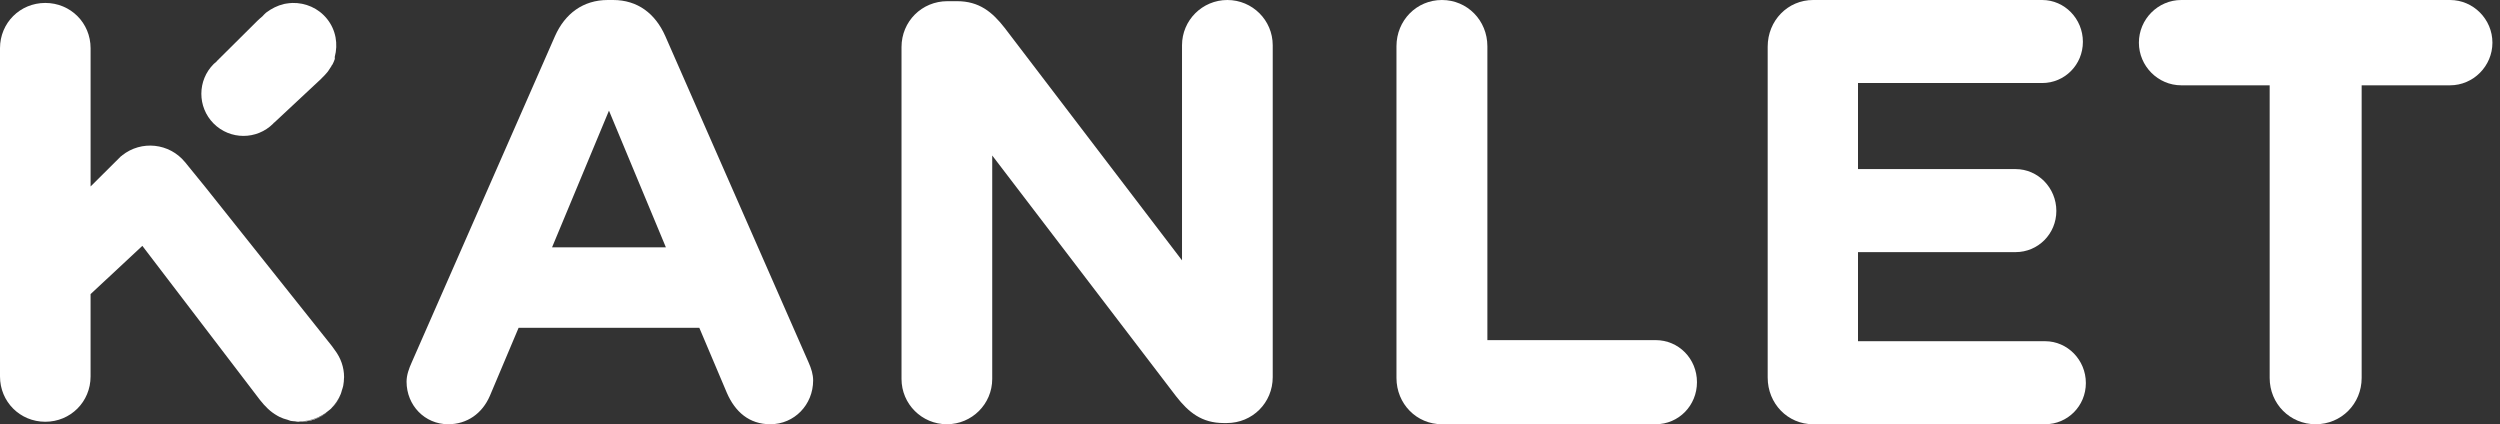 <?xml version="1.0" encoding="UTF-8"?> <svg xmlns="http://www.w3.org/2000/svg" width="165" height="28" viewBox="0 0 165 28" fill="none"><rect x="0" y="0" width="165" height="28" fill="#333333" stroke="none"/><path d="M27.182 23.899L36.63 2.382C37.288 0.898 38.489 0 40.114 0H40.463C42.089 0 43.251 0.898 43.909 2.382L53.357 23.899C53.55 24.328 53.667 24.718 53.667 25.109C53.667 26.711 52.428 28 50.84 28C49.446 28 48.517 27.179 47.974 25.93L46.154 21.634H34.228L32.332 26.125C31.828 27.296 30.821 28 29.582 28C28.033 28 26.833 26.75 26.833 25.189C26.833 24.758 26.988 24.328 27.182 23.899ZM43.948 16.323L40.192 7.302L36.436 16.323H43.948Z" fill="white"></path><path d="M59.5 3.106C59.5 1.414 60.839 0.078 62.533 0.078H63.163C64.62 0.078 65.487 0.785 66.314 1.848L78.013 17.184V2.987C78.013 1.337 79.352 0 81.006 0C82.661 0 84 1.337 84 2.987V24.892C84 26.583 82.661 27.921 80.968 27.921H80.77C79.312 27.921 78.447 27.212 77.619 26.151L65.487 10.263V25.01C65.487 26.662 64.148 28 62.494 28C60.839 28 59.5 26.662 59.5 25.01V3.106Z" fill="white"></path><path d="M92.167 3.053C92.167 1.348 93.492 0 95.167 0C96.842 0 98.167 1.348 98.167 3.053V22.448H109.273C110.793 22.448 112 23.677 112 25.223C112 26.769 110.792 28 109.273 28H95.167C93.491 28 92.167 26.652 92.167 24.946V3.053Z" fill="white"></path><path d="M116.667 24.919V3.08C116.667 1.36 117.991 0 119.667 0H134.784C136.264 0 137.471 1.24 137.471 2.76C137.471 4.281 136.264 5.48 134.784 5.48H122.628V11.16H133.03C134.51 11.16 135.719 12.399 135.719 13.92C135.719 15.441 134.511 16.64 133.03 16.64H122.628V22.52H134.978C136.459 22.52 137.667 23.76 137.667 25.28C137.667 26.8 136.459 28 134.978 28H119.667C117.991 28 116.667 26.64 116.667 24.919Z" fill="white"></path><path d="M149.798 5.631H143.965C142.428 5.631 141.167 4.362 141.167 2.816C141.167 1.269 142.428 0 143.965 0H161.702C163.239 0 164.5 1.269 164.5 2.816C164.5 4.362 163.239 5.631 161.702 5.631H155.869V24.946C155.869 26.651 154.528 28 152.833 28C151.139 28 149.798 26.651 149.798 24.946V5.631Z" fill="white"></path><path d="M22.495 26.045C22.358 26.38 22.153 26.694 21.884 26.968C22.146 26.706 22.354 26.395 22.495 26.045Z" fill="white"></path><path d="M21.866 26.991C21.873 26.984 21.877 26.975 21.884 26.968C21.876 26.976 21.871 26.985 21.863 26.993L21.866 26.991Z" fill="white"></path><path d="M19.756 27.829C20.455 27.846 21.152 27.603 21.712 27.115C21.202 27.549 20.529 27.813 19.756 27.829Z" fill="white"></path><path d="M22.094 3.755C22.319 2.914 22.175 1.987 21.59 1.254C21.014 0.531 20.155 0.175 19.296 0.195C19.15 0.205 19.003 0.214 18.867 0.241C18.827 0.248 18.786 0.254 18.745 0.263C18.311 0.367 17.929 0.56 17.566 0.831C17.475 0.906 17.4 0.993 17.321 1.077C17.215 1.168 17.108 1.254 17.003 1.359L14.276 4.067C14.284 4.064 14.294 4.065 14.303 4.062C14.238 4.115 14.169 4.159 14.108 4.22C13.02 5.302 13.016 7.062 14.098 8.151C15.181 9.239 16.941 9.243 18.029 8.16C18.058 8.132 18.078 8.098 18.105 8.068C18.098 8.08 18.094 8.094 18.086 8.106L21.196 5.202C21.204 5.194 21.21 5.184 21.218 5.176L21.22 5.174C21.372 5.03 21.512 4.881 21.636 4.726C21.658 4.697 21.676 4.667 21.696 4.638C21.701 4.631 21.704 4.624 21.709 4.618L21.712 4.614L21.714 4.61C21.774 4.527 21.828 4.442 21.88 4.355C21.887 4.34 21.889 4.324 21.896 4.309C21.913 4.294 21.923 4.275 21.941 4.262C22.006 4.144 22.052 4.018 22.099 3.891C22.099 3.846 22.097 3.801 22.094 3.756V3.755Z" fill="white"></path><path d="M22.707 24.891C22.707 24.885 22.709 24.878 22.709 24.872C22.706 24.247 22.495 23.63 22.099 23.108C22.032 23.014 21.969 22.919 21.896 22.827L13.549 12.345L12.254 10.753C12.247 10.745 12.244 10.735 12.237 10.727C12.229 10.717 12.219 10.71 12.21 10.7C11.181 9.443 9.331 9.241 8.057 10.258C8.039 10.272 8.026 10.291 8.008 10.306C8.006 10.303 8.003 10.3 8 10.297L7.826 10.47L5.979 12.307V3.183C5.979 1.514 4.659 0.194 2.989 0.194C1.32 0.194 0 1.514 0 3.183V24.846C0 26.515 1.32 27.836 2.989 27.836C4.658 27.836 5.978 26.515 5.978 24.846V19.411L9.395 16.227L17.159 26.399C17.323 26.611 17.494 26.797 17.672 26.968L17.674 26.972C17.677 26.974 17.681 26.976 17.684 26.979C17.877 27.163 18.087 27.313 18.31 27.44C18.362 27.47 18.412 27.498 18.466 27.524C18.626 27.602 18.799 27.66 18.98 27.705C19.052 27.725 19.118 27.765 19.19 27.779C19.202 27.781 19.214 27.783 19.226 27.784C19.31 27.799 19.395 27.801 19.479 27.808C19.545 27.82 19.608 27.835 19.683 27.835C19.708 27.835 19.73 27.83 19.756 27.829C19.744 27.829 19.734 27.826 19.723 27.826C20.5 27.802 21.176 27.536 21.691 27.099C21.741 27.055 21.797 27.021 21.845 26.973C21.852 26.966 21.858 26.956 21.866 26.948C22.141 26.668 22.35 26.347 22.49 26.004C22.522 25.926 22.54 25.841 22.565 25.759C22.595 25.661 22.632 25.564 22.652 25.465C22.687 25.285 22.703 25.097 22.706 24.904C22.706 24.915 22.709 24.926 22.709 24.936C22.709 24.932 22.711 24.928 22.711 24.923C22.711 24.911 22.707 24.903 22.707 24.891Z" fill="white"></path><path d="M22.495 26.045C22.358 26.38 22.153 26.694 21.884 26.968C22.146 26.706 22.354 26.395 22.495 26.045Z" fill="white"></path><path d="M21.866 26.991C21.873 26.984 21.877 26.975 21.884 26.968C21.876 26.976 21.871 26.985 21.863 26.993L21.866 26.991Z" fill="white"></path><path d="M19.756 27.829C20.455 27.846 21.152 27.603 21.712 27.115C21.202 27.549 20.529 27.813 19.756 27.829Z" fill="white"></path></svg> 